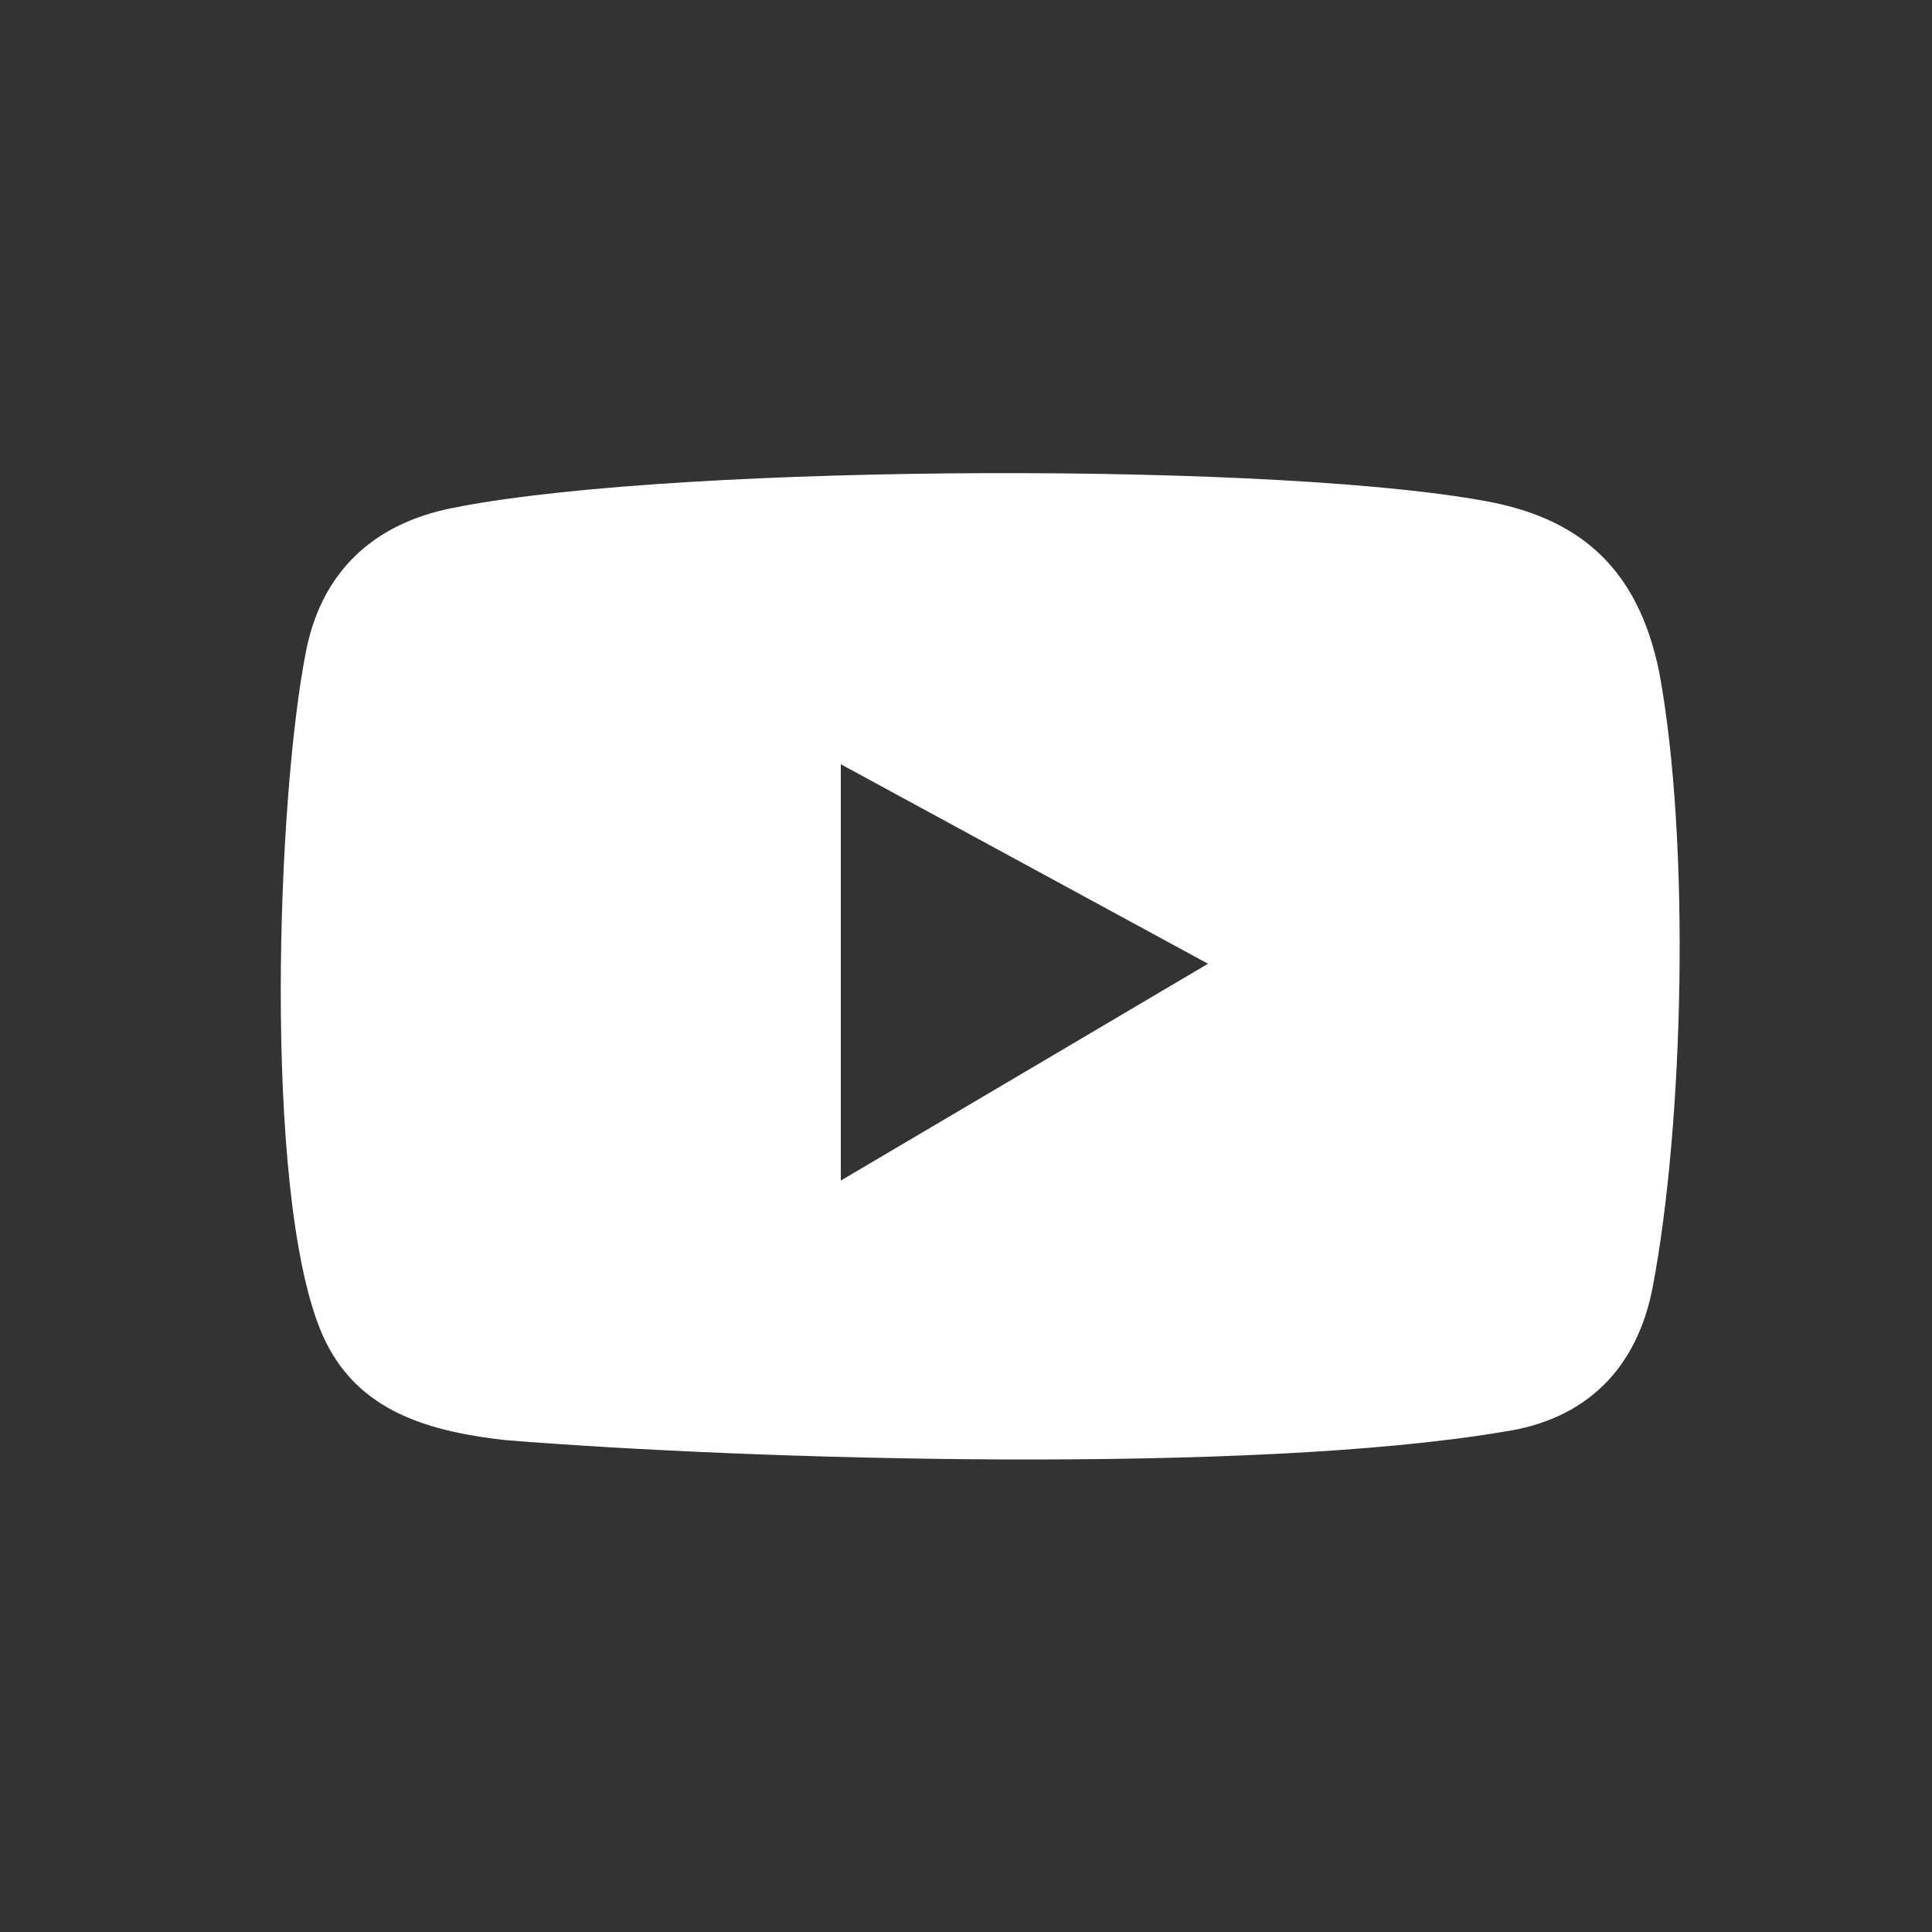<?xml version="1.0" encoding="UTF-8"?>
<svg id="Layer_1" data-name="Layer 1" xmlns="http://www.w3.org/2000/svg" viewBox="0 0 300 300">
  <rect x="0" y="0" width="300" height="300" fill="#333333" stroke="none"/>
  <defs>
    <style>
      .cls-1 {
        fill: #fff;
        fill-rule: evenodd;
      }
    </style>
  </defs>
  <path class="cls-1" d="M130.56,183.31c0-20.63,0-44.52,0-64.64l57.02,30.98c-1.49.9-56.16,33.16-57.01,33.66h0ZM71.44,78.67c-12.6,2.09-21.31,9.42-23.89,22.3-4.57,22.81-6.67,83.2,2.1,105.29,4.94,12.44,15.92,15.9,28.82,17.36,38.77,3.13,115.89,5.3,154.88-1.28,12.87-1.84,20.86-9.76,23.29-22.53,4.83-25.43,5.87-69.19,1-95.45-3.28-16.1-12.24-23.43-25.42-26.25-31.62-6.41-125.57-6.14-160.79.54h0Z"/>
</svg>